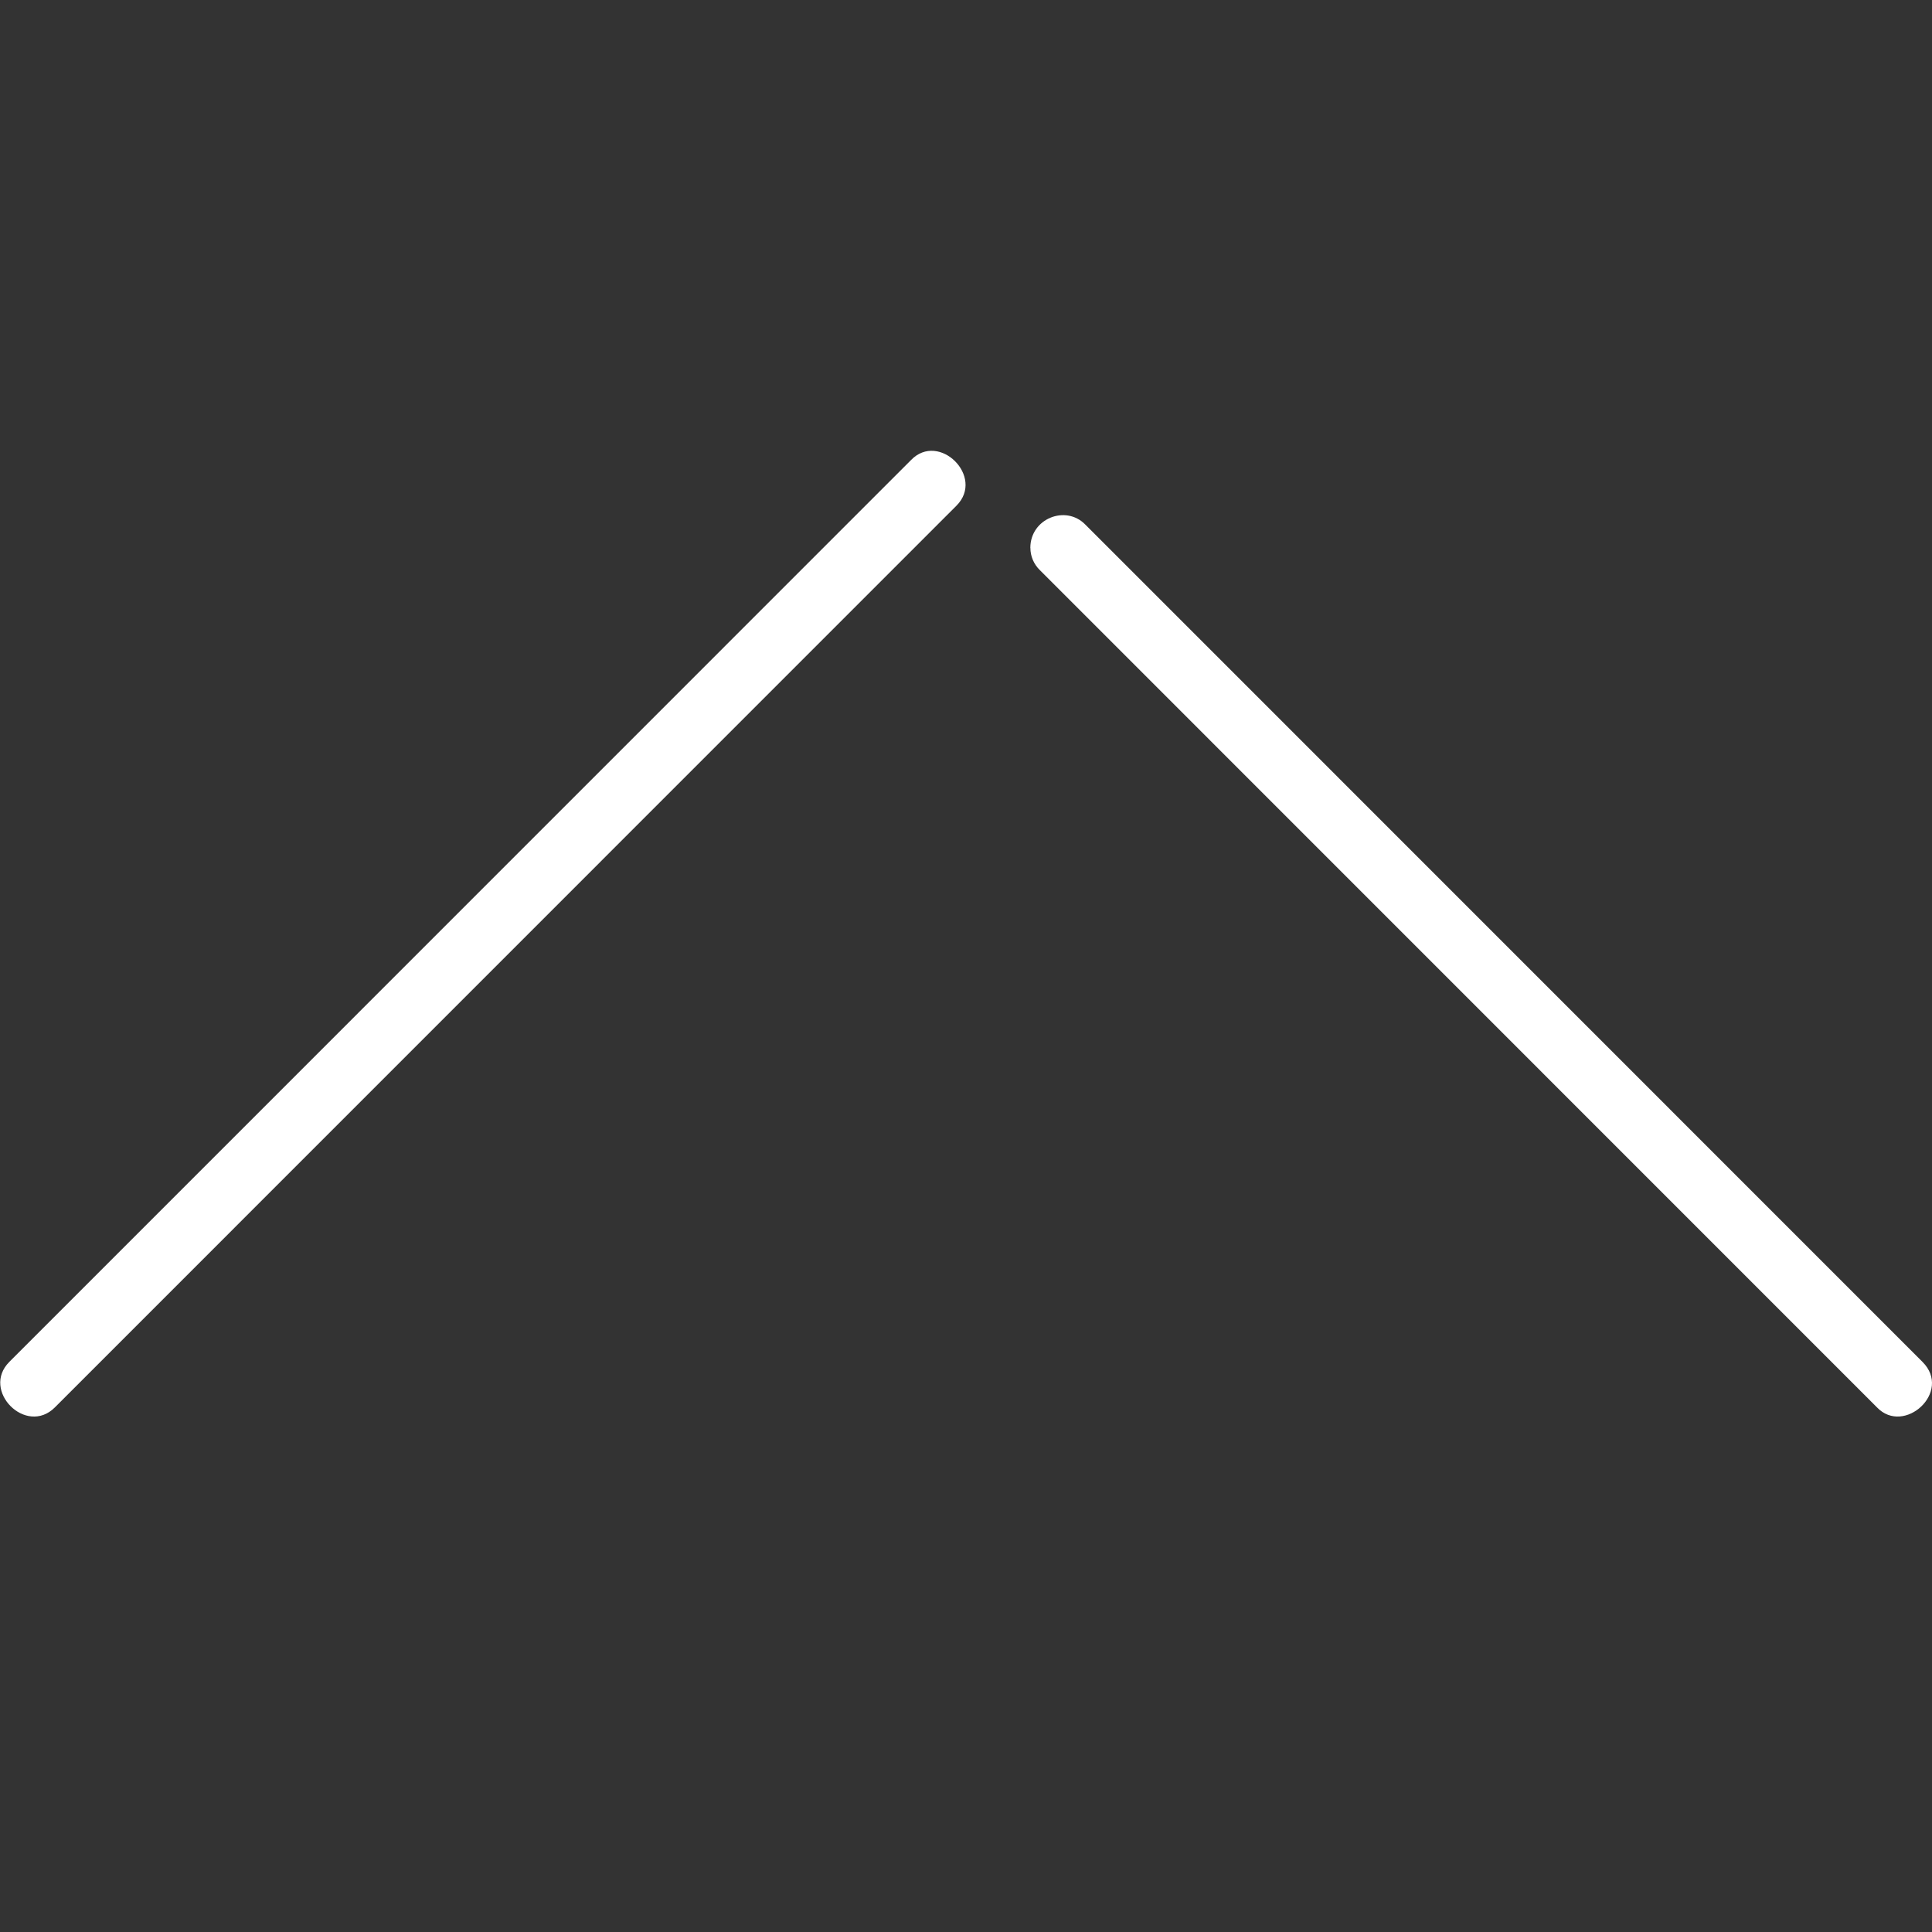 <svg style="fill:white;" xmlns="http://www.w3.org/2000/svg" width="30" height="30"><rect width="100%" height="100%" fill="#333333" stroke="none"/><path d="M16 8.508c0 .13.053.253.146.344l13 13.002c.42.44 1.174-.24.706-.707l-13-13.002c-.302-.31-.853-.095-.853.363zM.852 21.854l14-14.002c.447-.448-.273-1.16-.707-.707l-14 14.002c-.444.444.26 1.154.707.707z"/></svg>